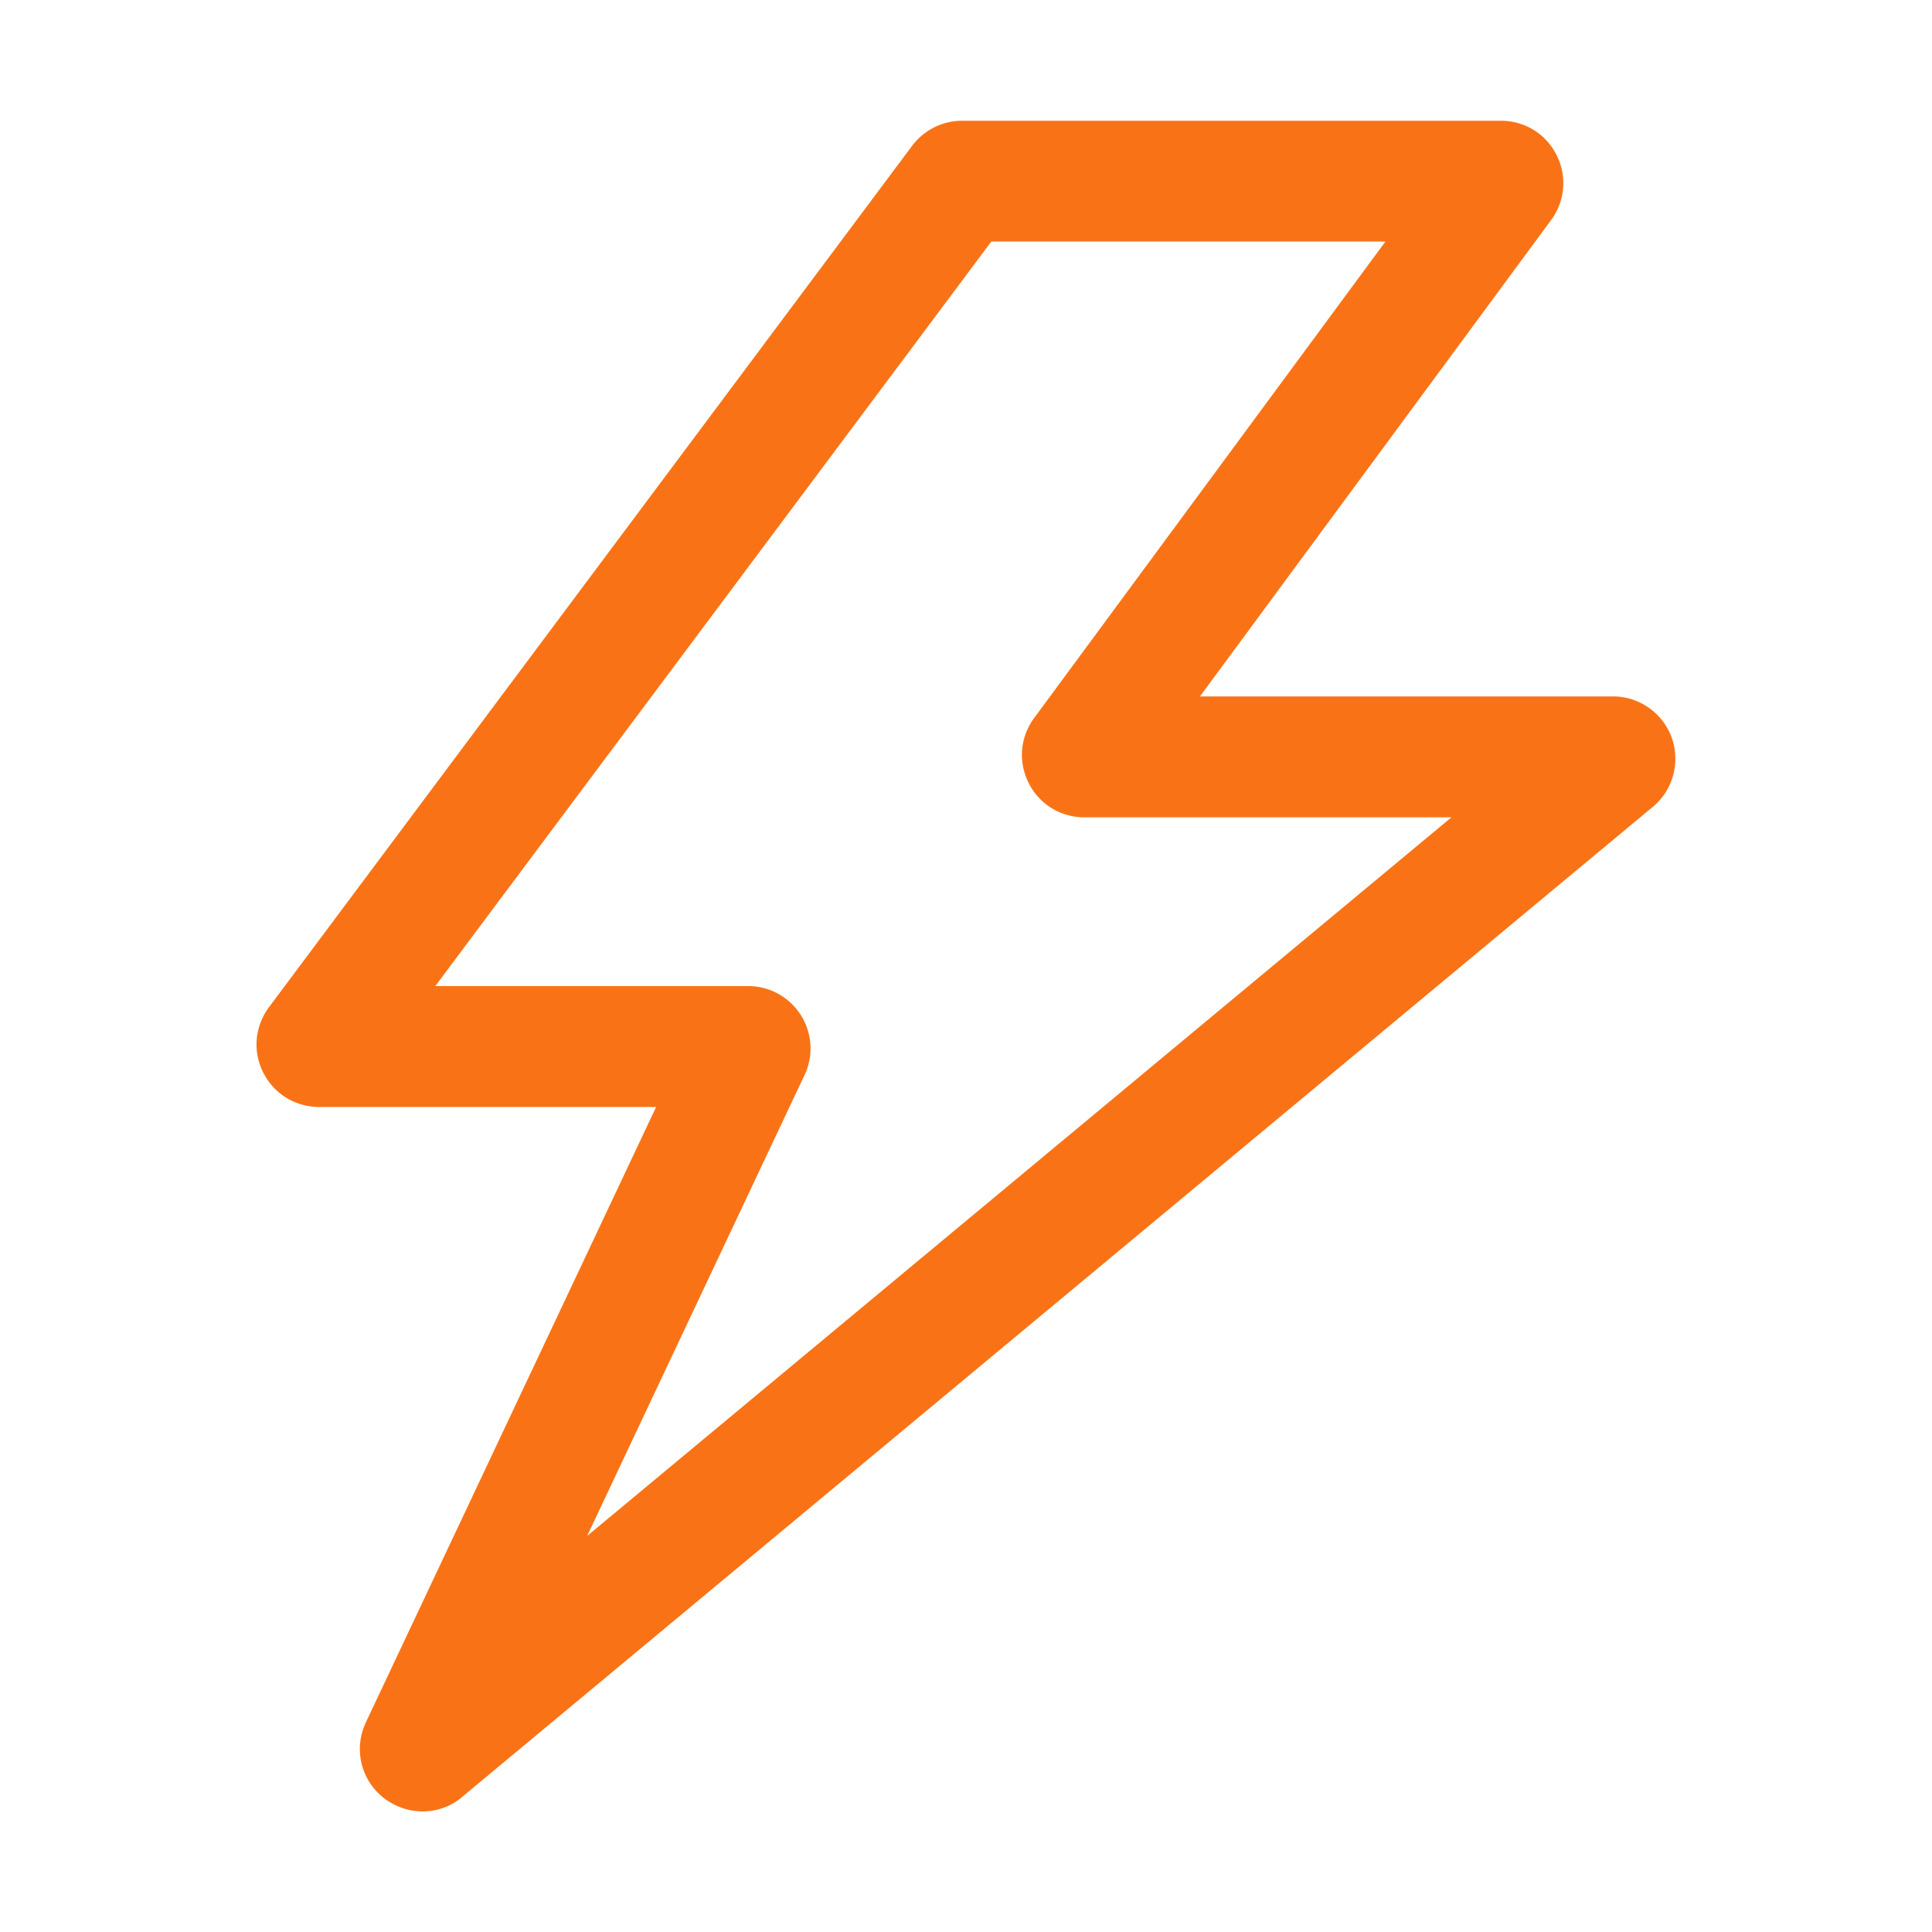<?xml version="1.0" standalone="no"?><!DOCTYPE svg PUBLIC "-//W3C//DTD SVG 1.1//EN" "http://www.w3.org/Graphics/SVG/1.1/DTD/svg11.dtd"><svg t="1761967547228" class="icon" viewBox="0 0 1024 1024" version="1.1" xmlns="http://www.w3.org/2000/svg" p-id="26129" xmlns:xlink="http://www.w3.org/1999/xlink" width="200" height="200"><path d="M224.08 960.08c-6.8 0-13.68-2.08-19.6-6.32a32.872 32.872 0 0 1-11.12-39.6l0.56-1.28 153.84-326.16H169.12c-12.56 0-23.92-6.96-29.6-18.24s-4.48-24.48 3.04-34.64L483.44 77.28A33.192 33.192 0 0 1 509.92 64h285.6c12.56 0 23.92 6.96 29.52 18.24 5.68 11.28 4.48 24.48-3.04 34.56L636 369.12h218.96c13.76 0 26.16 8.64 30.96 21.52s1.04 27.6-9.36 36.56l-631.52 525.12c-5.84 5.12-13.36 7.76-20.96 7.76z m-19.44-57.36c-0.32 0.32-0.72 0.56-1.04 0.88l1.04-0.88z m26.08-380.08h165.76a33.072 33.072 0 0 1 30.48 46l-0.56 1.2-115.2 244.24 458.08-380.88H574.72c-12.56 0-23.92-6.96-29.52-18.24-5.68-11.28-4.48-24.48 3.04-34.56L734.32 128H525.44L230.72 522.64z m369.04-104.48l-0.16 0.16c0.08 0 0.16-0.08 0.16-0.16zM770.64 78.72l-0.16 0.16 0.16-0.16z" p-id="26130" fill="#f97316"></path></svg>